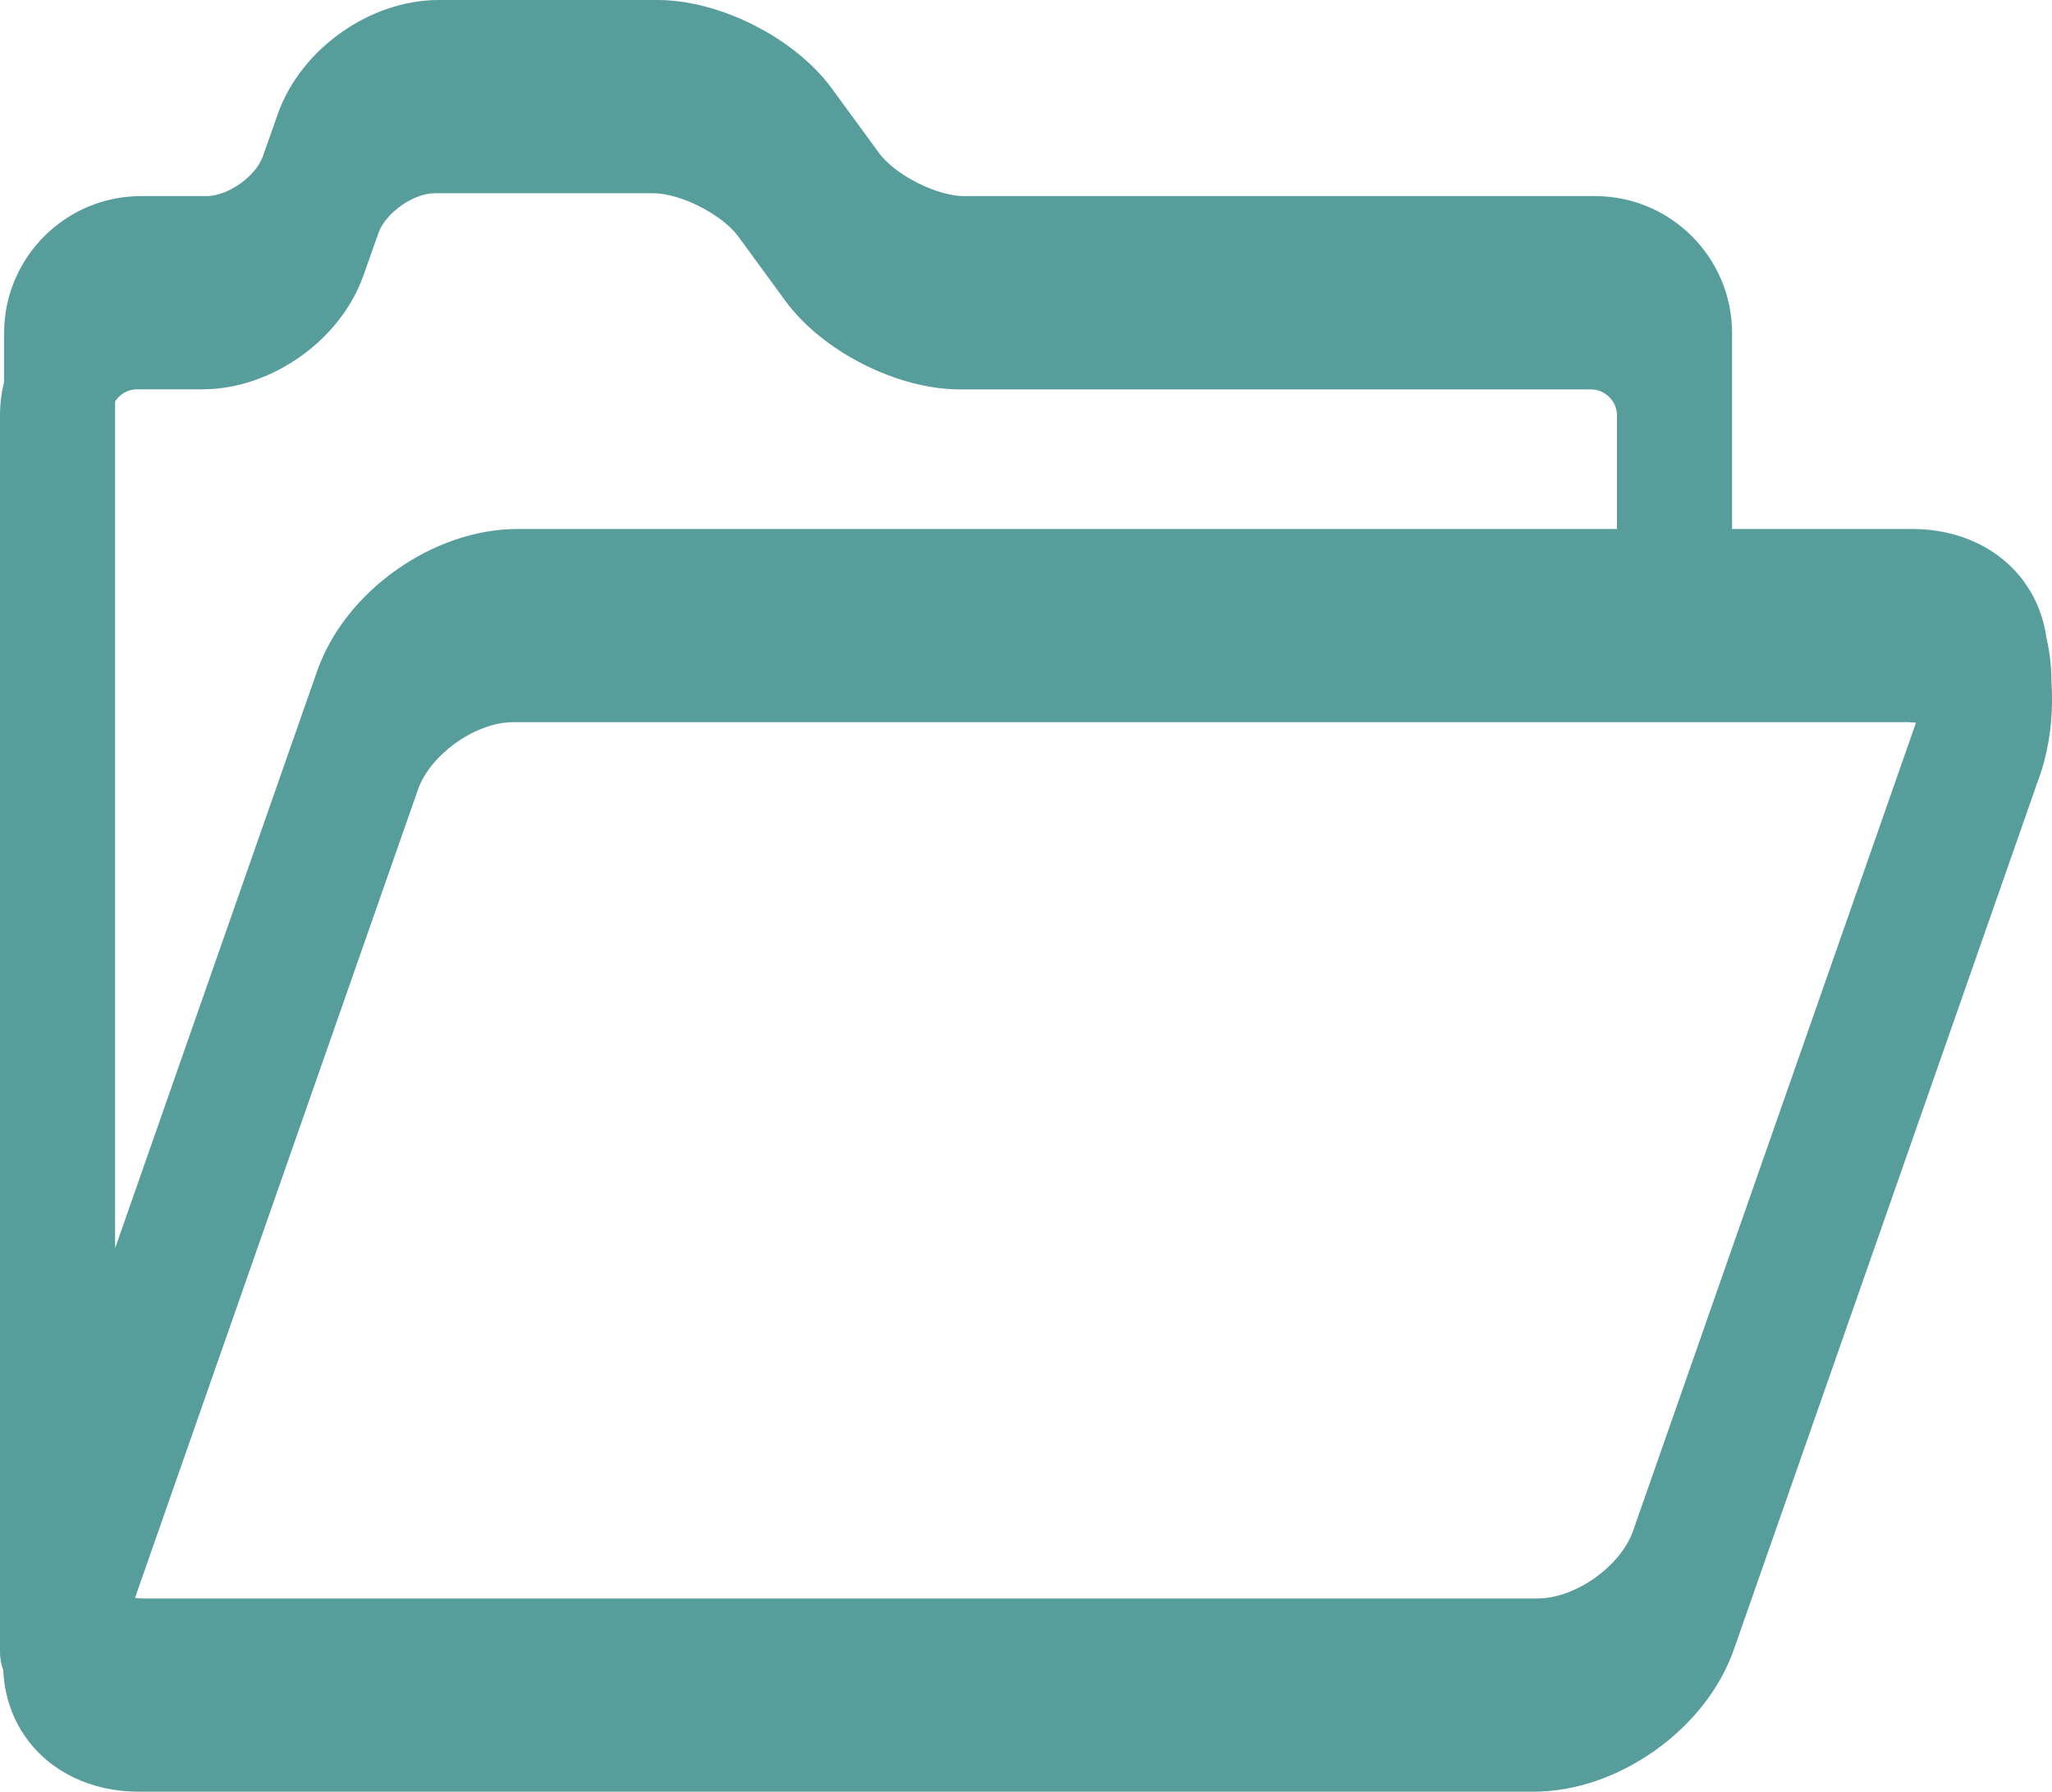 <?xml version="1.0" encoding="UTF-8"?>
<svg id="Ebene_1" data-name="Ebene 1" xmlns="http://www.w3.org/2000/svg" viewBox="0 0 499.32 435.93">
  <defs>
    <style>
      .cls-1 {
        fill: #579d9b;
      }
    </style>
  </defs>
  <path class="cls-1" d="M499.32,169.99c0-1.37-.05-2.72-.13-4.05,0-.03,0-.06,0-.1,0-3.68-.42-7.2-1.19-10.48-.66-4.89-2.4-9.49-5.23-13.48-5.94-8.38-15.96-13.18-27.47-13.18h-43.83v-47.67c0-18.37-14.95-33.32-33.32-33.32h-153.65c-6.54,0-16.74-5.18-20.59-10.46l-11.5-15.73C193.44,9.26,175.21,0,160.01,0h-53.24c-16.74,0-33.57,11.9-39.15,27.68l-3.66,10.36c-1.73,4.88-8.5,9.67-13.68,9.67h-15.96C15.95,47.71,1,62.66,1,81.03v11.9c-.65,2.6-1,5.31-1,8.1v300.86c0,1.59.29,3.12.8,4.54.27,5.95,2.12,11.57,5.5,16.32,5.94,8.38,15.96,13.18,27.47,13.18h339.43c20.52,0,41.91-15.17,48.69-34.54l73.25-209.23c.14-.41.27-.82.4-1.23,2.39-5.95,3.79-13.16,3.79-20.94ZM33.32,94.72h15.96c16.74,0,33.57-11.9,39.15-27.68l3.66-10.35c1.73-4.88,8.5-9.67,13.68-9.67h53.24c6.54,0,16.74,5.18,20.6,10.46l11.5,15.73c8.97,12.27,27.2,21.53,42.4,21.53h153.65c3.42,0,6.3,2.89,6.3,6.3v27.67H125.87c-20.52,0-41.91,15.17-48.69,34.54l-49.17,140.45V97.68c1.13-1.76,3.1-2.96,5.3-2.96ZM101.68,192.16c3.01-8.61,14.07-16.45,23.19-16.45h339.43c.69,0,1.33.05,1.92.14l-68.84,196.62c-3.01,8.61-14.07,16.45-23.19,16.45H34.77c-.69,0-1.33-.05-1.92-.14l68.84-196.62Z"/>
</svg>